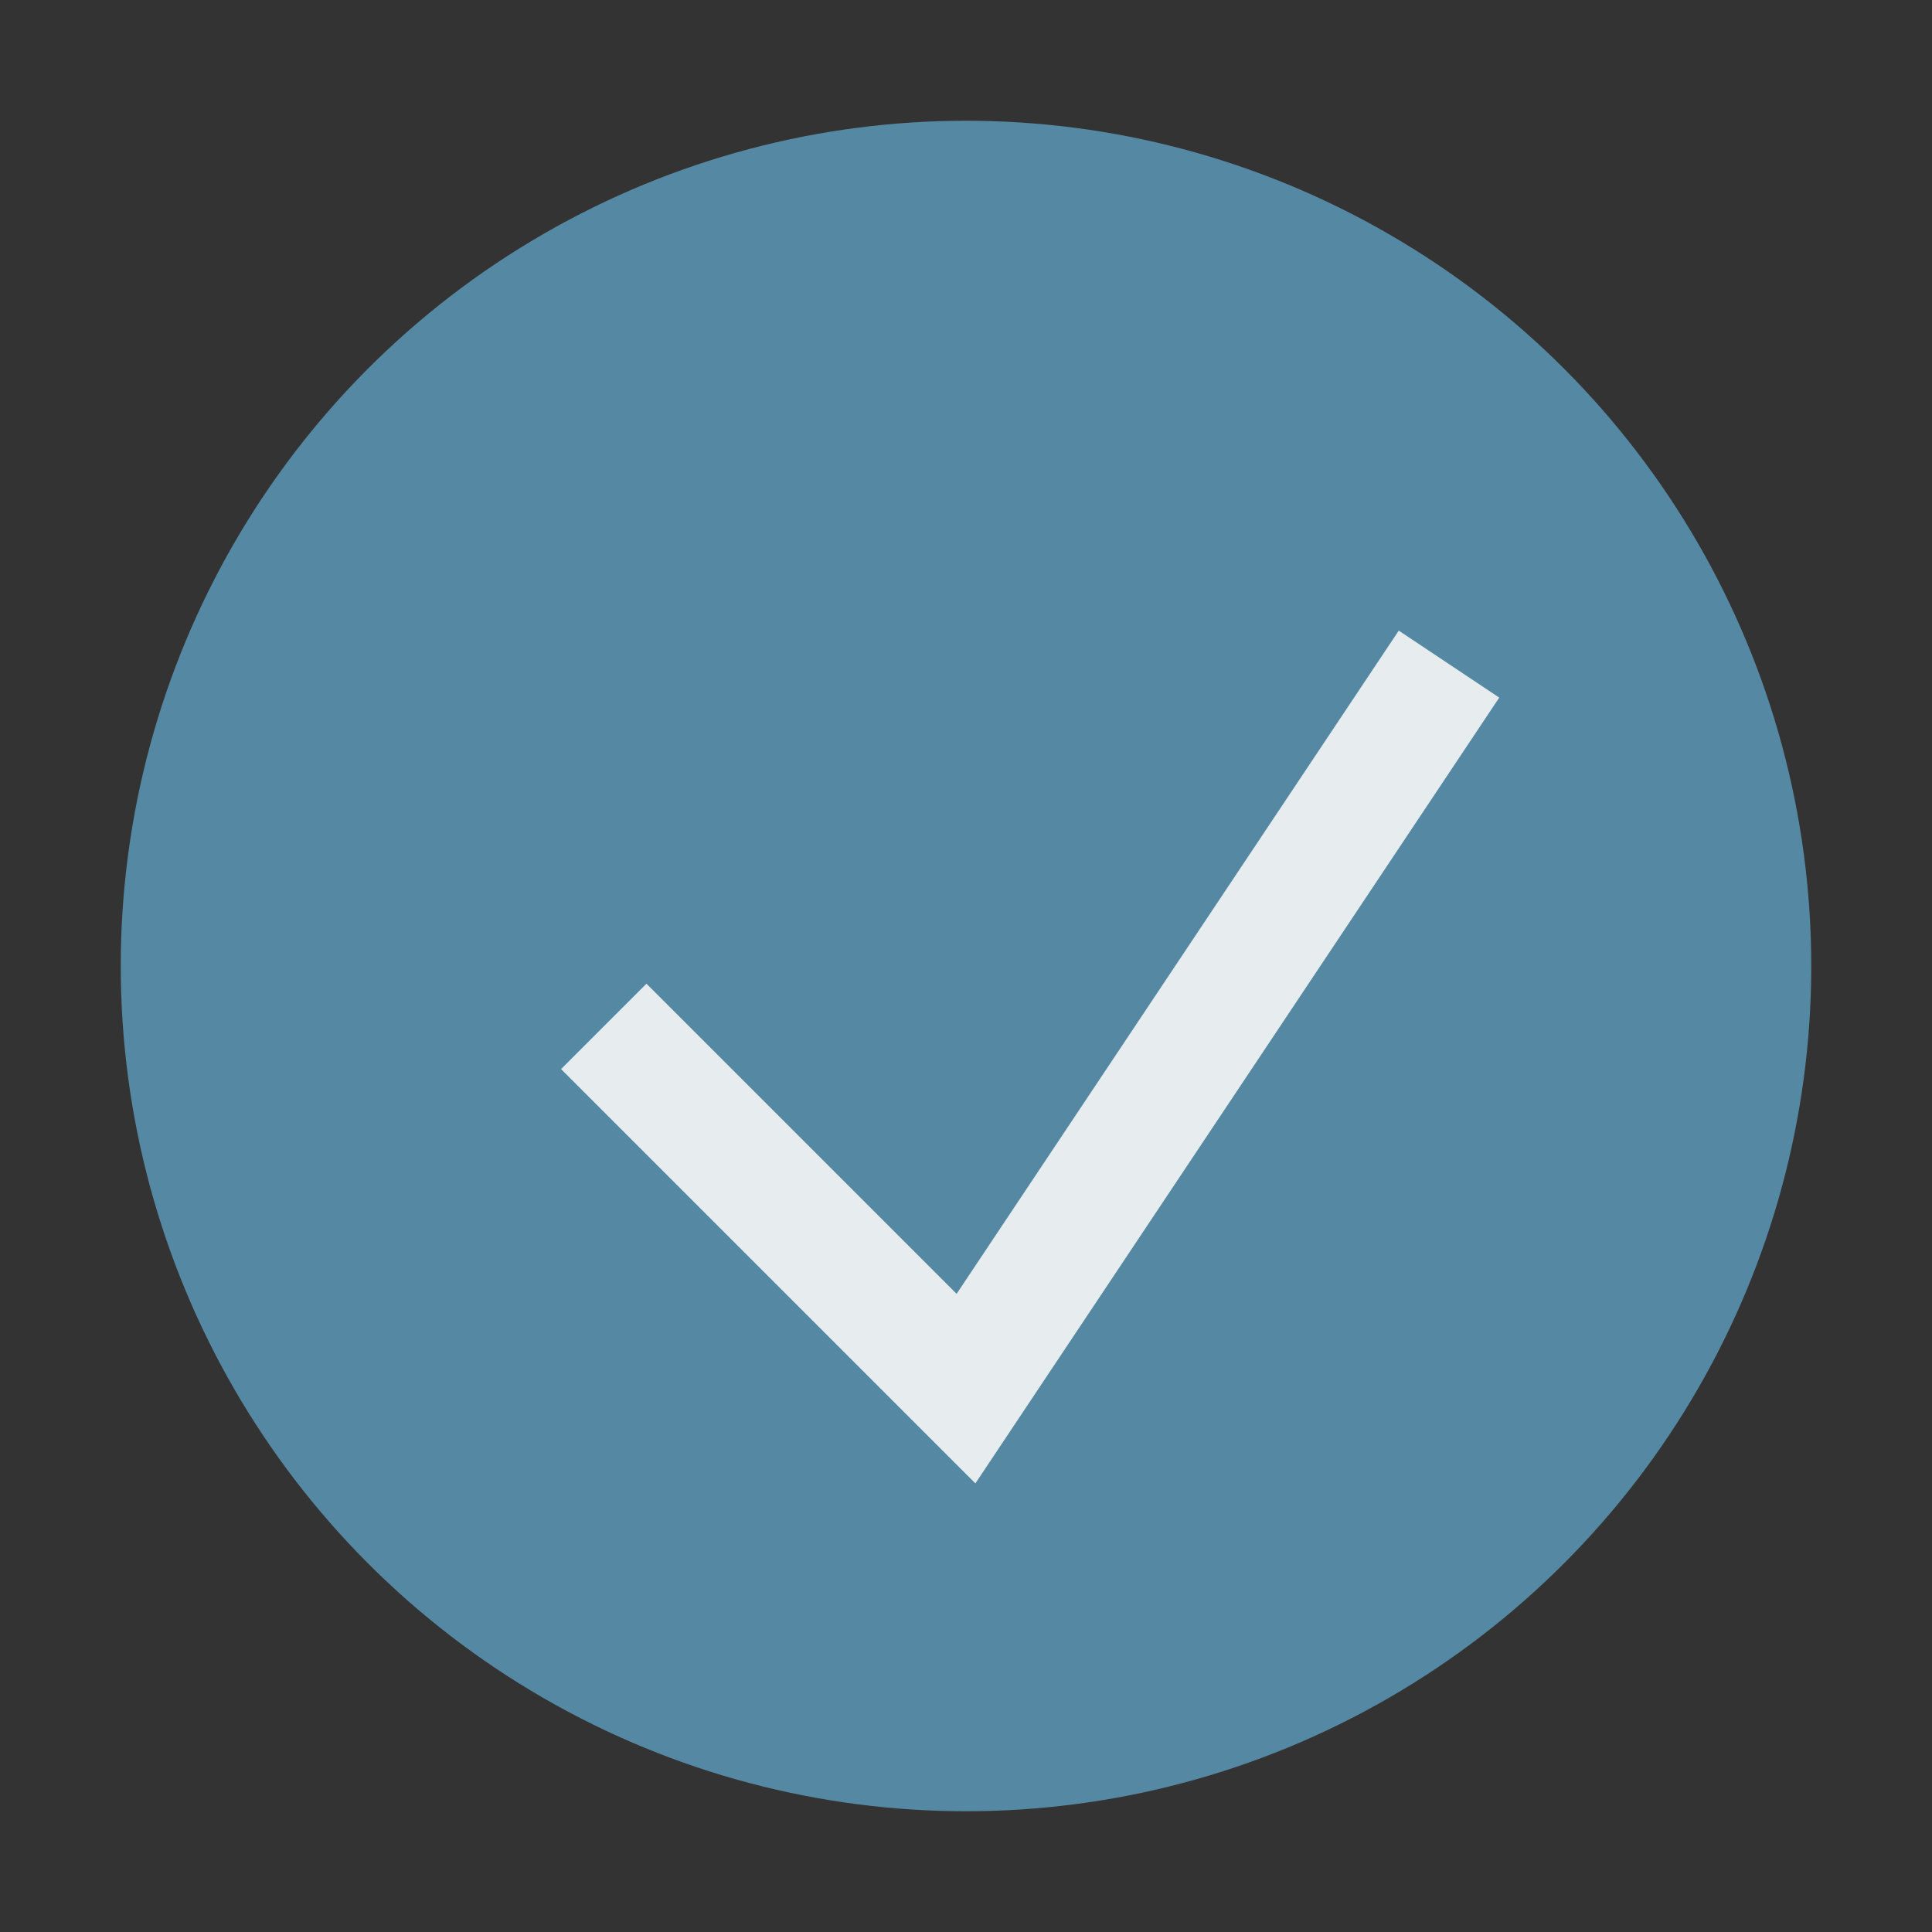 <?xml version="1.0" encoding="UTF-8"?>
<svg xmlns="http://www.w3.org/2000/svg" viewBox="0 0 32 32" width="32" height="32"><rect x="0" y="0" width="32" height="32" fill="#333333" stroke="none"/><circle cx="16" cy="16" r="14" fill="#5588A3"/><path d="M10 17l6 6 8-12" stroke="#E7ECEF" stroke-width="2" fill="none"/></svg>